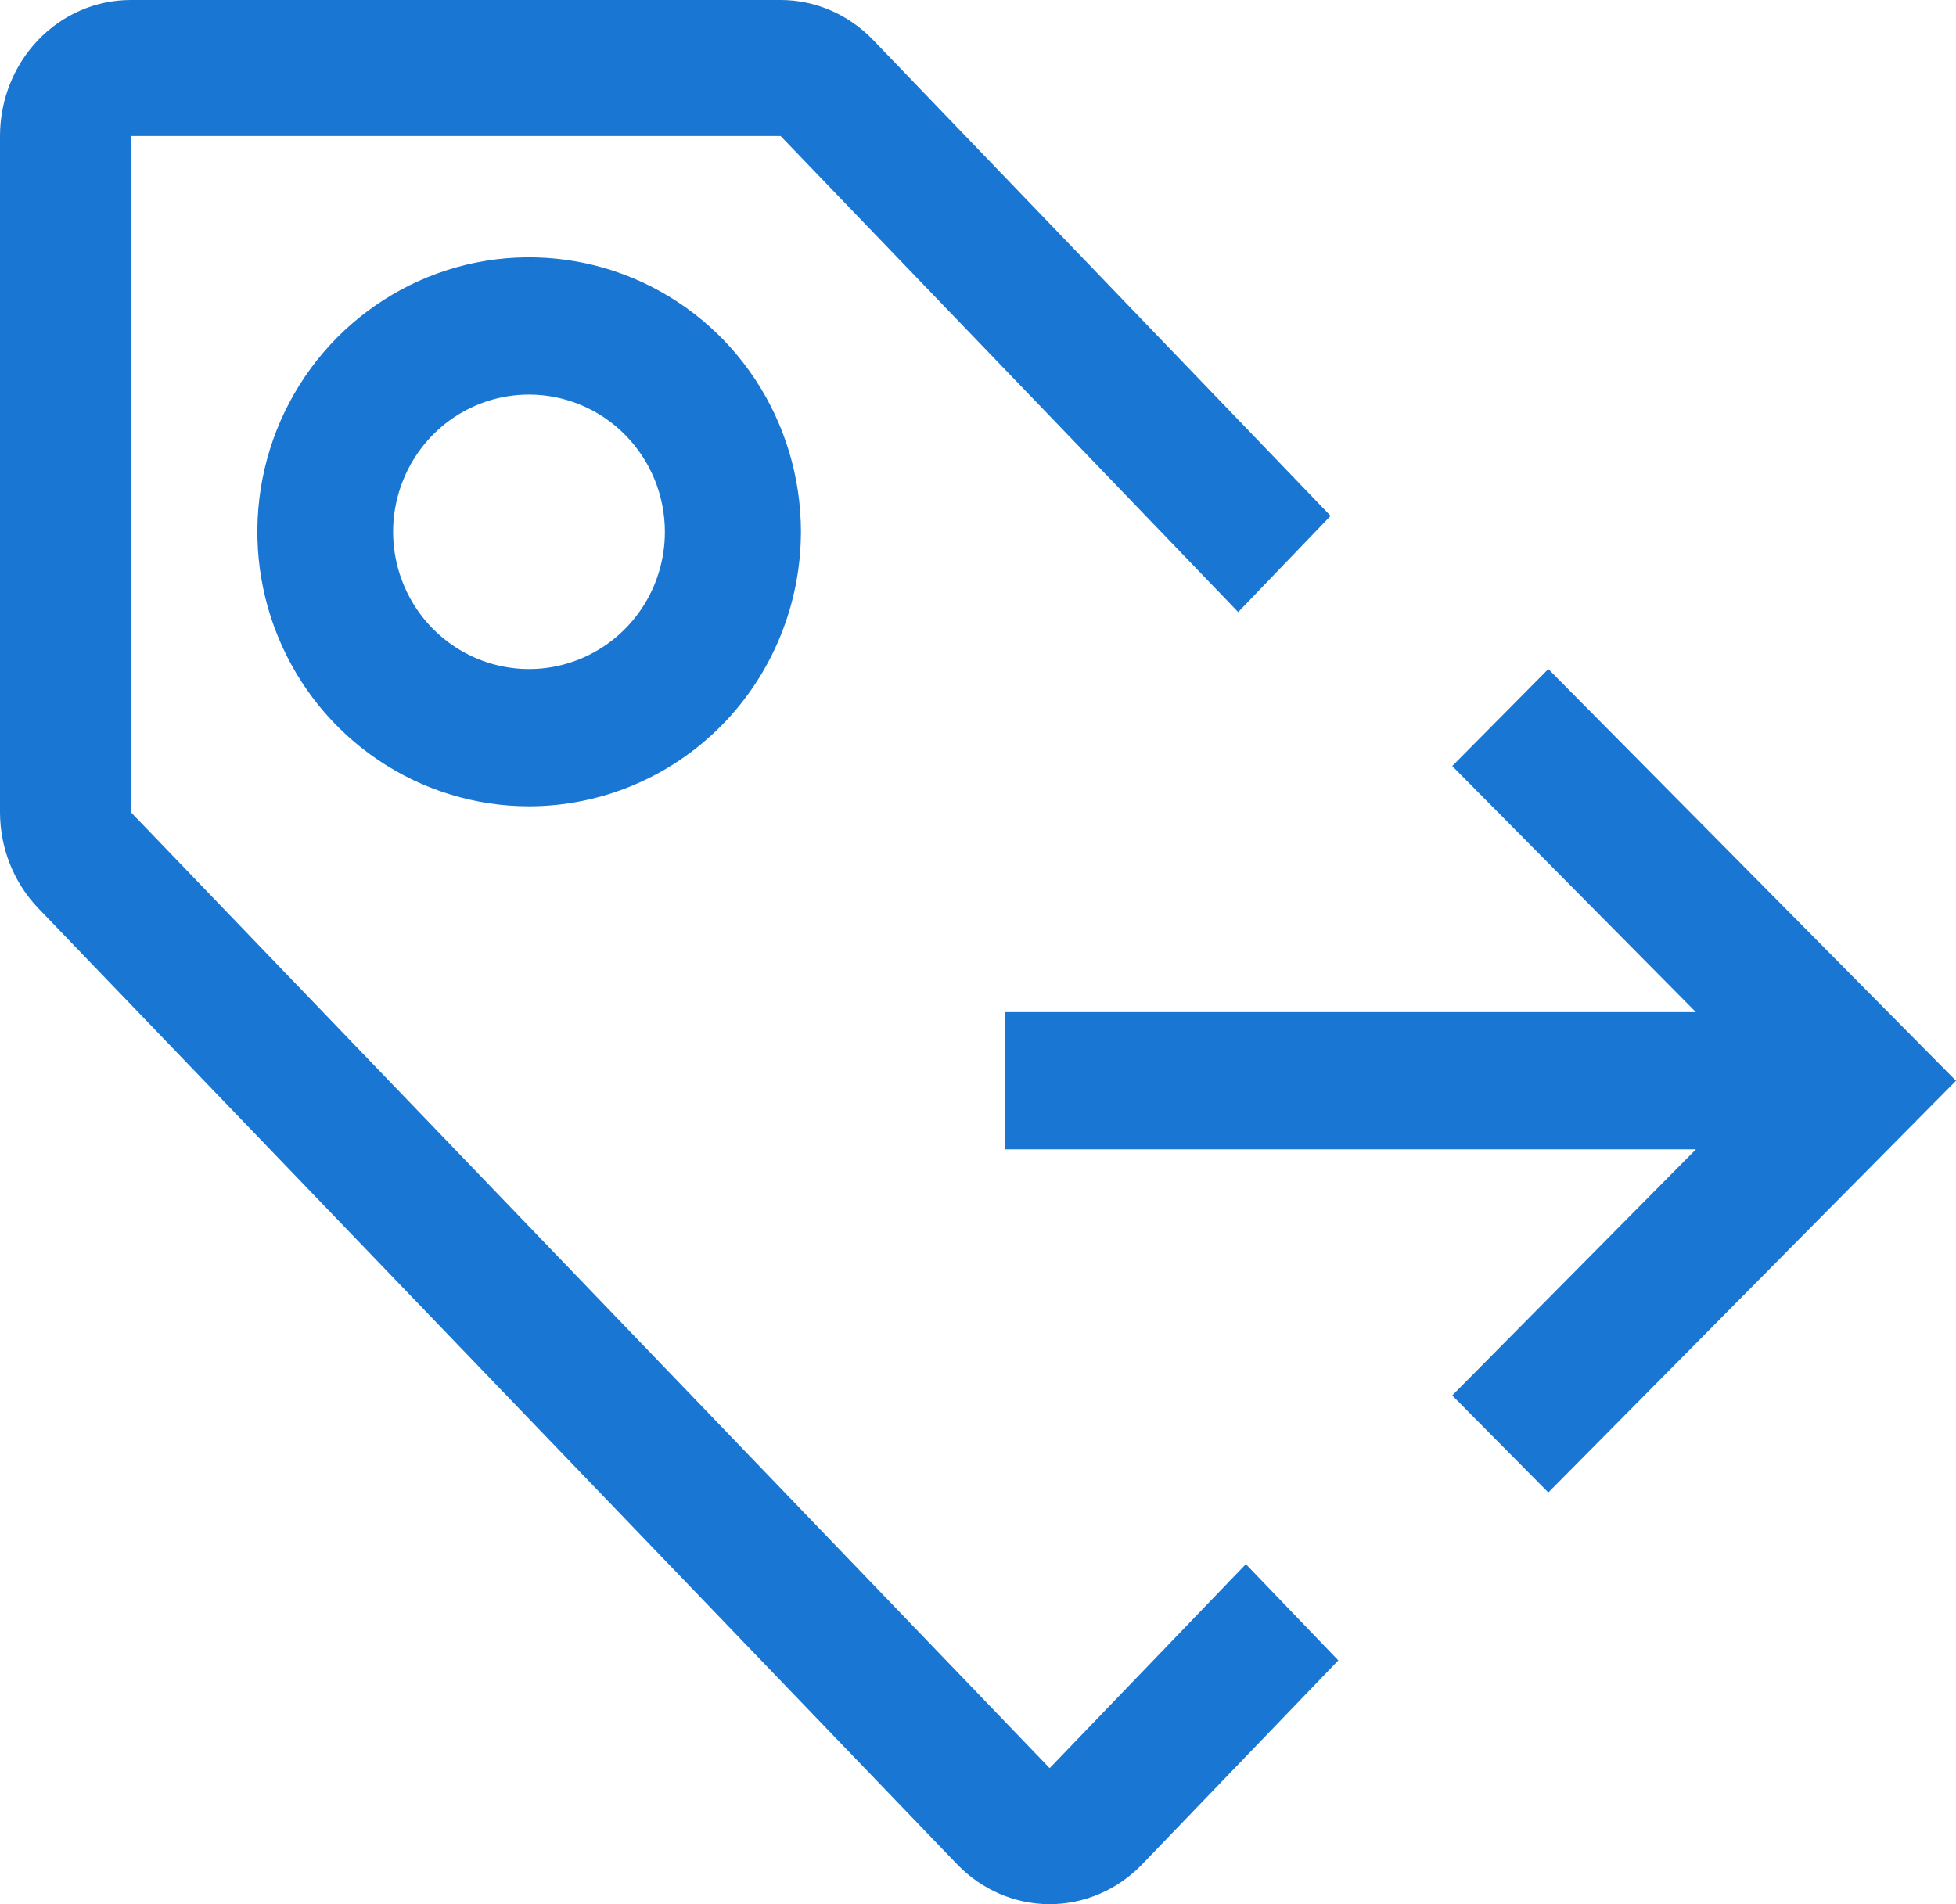 <svg width="38" height="37" viewBox="0 0 38 37" fill="none" xmlns="http://www.w3.org/2000/svg">
<path d="M38 21L30.08 13L28.213 14.885L32.947 19.667H19.52V22.333H32.947L28.213 27.115L30.08 29L38 21ZM10.28 15.667C9.236 15.667 8.215 15.354 7.347 14.768C6.478 14.182 5.802 13.349 5.402 12.374C5.002 11.4 4.898 10.327 5.101 9.293C5.305 8.258 5.808 7.308 6.546 6.562C7.285 5.816 8.226 5.308 9.25 5.102C10.274 4.897 11.336 5.002 12.301 5.406C13.265 5.81 14.09 6.493 14.67 7.37C15.25 8.247 15.56 9.278 15.56 10.333C15.558 11.747 15.001 13.103 14.012 14.103C13.022 15.102 11.68 15.665 10.28 15.667V15.667ZM10.28 7.667C9.758 7.666 9.248 7.822 8.813 8.114C8.379 8.407 8.04 8.823 7.84 9.31C7.639 9.797 7.586 10.333 7.687 10.85C7.789 11.367 8.039 11.843 8.408 12.216C8.776 12.589 9.246 12.844 9.758 12.948C10.27 13.052 10.801 13 11.283 12.799C11.766 12.598 12.179 12.257 12.47 11.819C12.761 11.381 12.916 10.866 12.917 10.339C12.918 9.631 12.641 8.952 12.146 8.451C11.652 7.95 10.98 7.668 10.28 7.667V7.667Z" fill="#1976D2"/>
<path d="M24.204 30.393L20.392 34.357L2.54 15.779V2.643H15.165L24.055 11.893L25.85 10.024L16.96 0.774C16.483 0.279 15.838 0 15.164 0H2.54C1.866 0 1.22 0.278 0.744 0.774C0.268 1.27 0 1.942 0 2.643V15.779C0 16.48 0.268 17.152 0.744 17.648L18.596 36.227C19.073 36.722 19.719 37 20.392 37C21.066 37 21.711 36.722 22.188 36.227L26 32.263L24.204 30.393Z" fill="#1976D2"/>
</svg>
